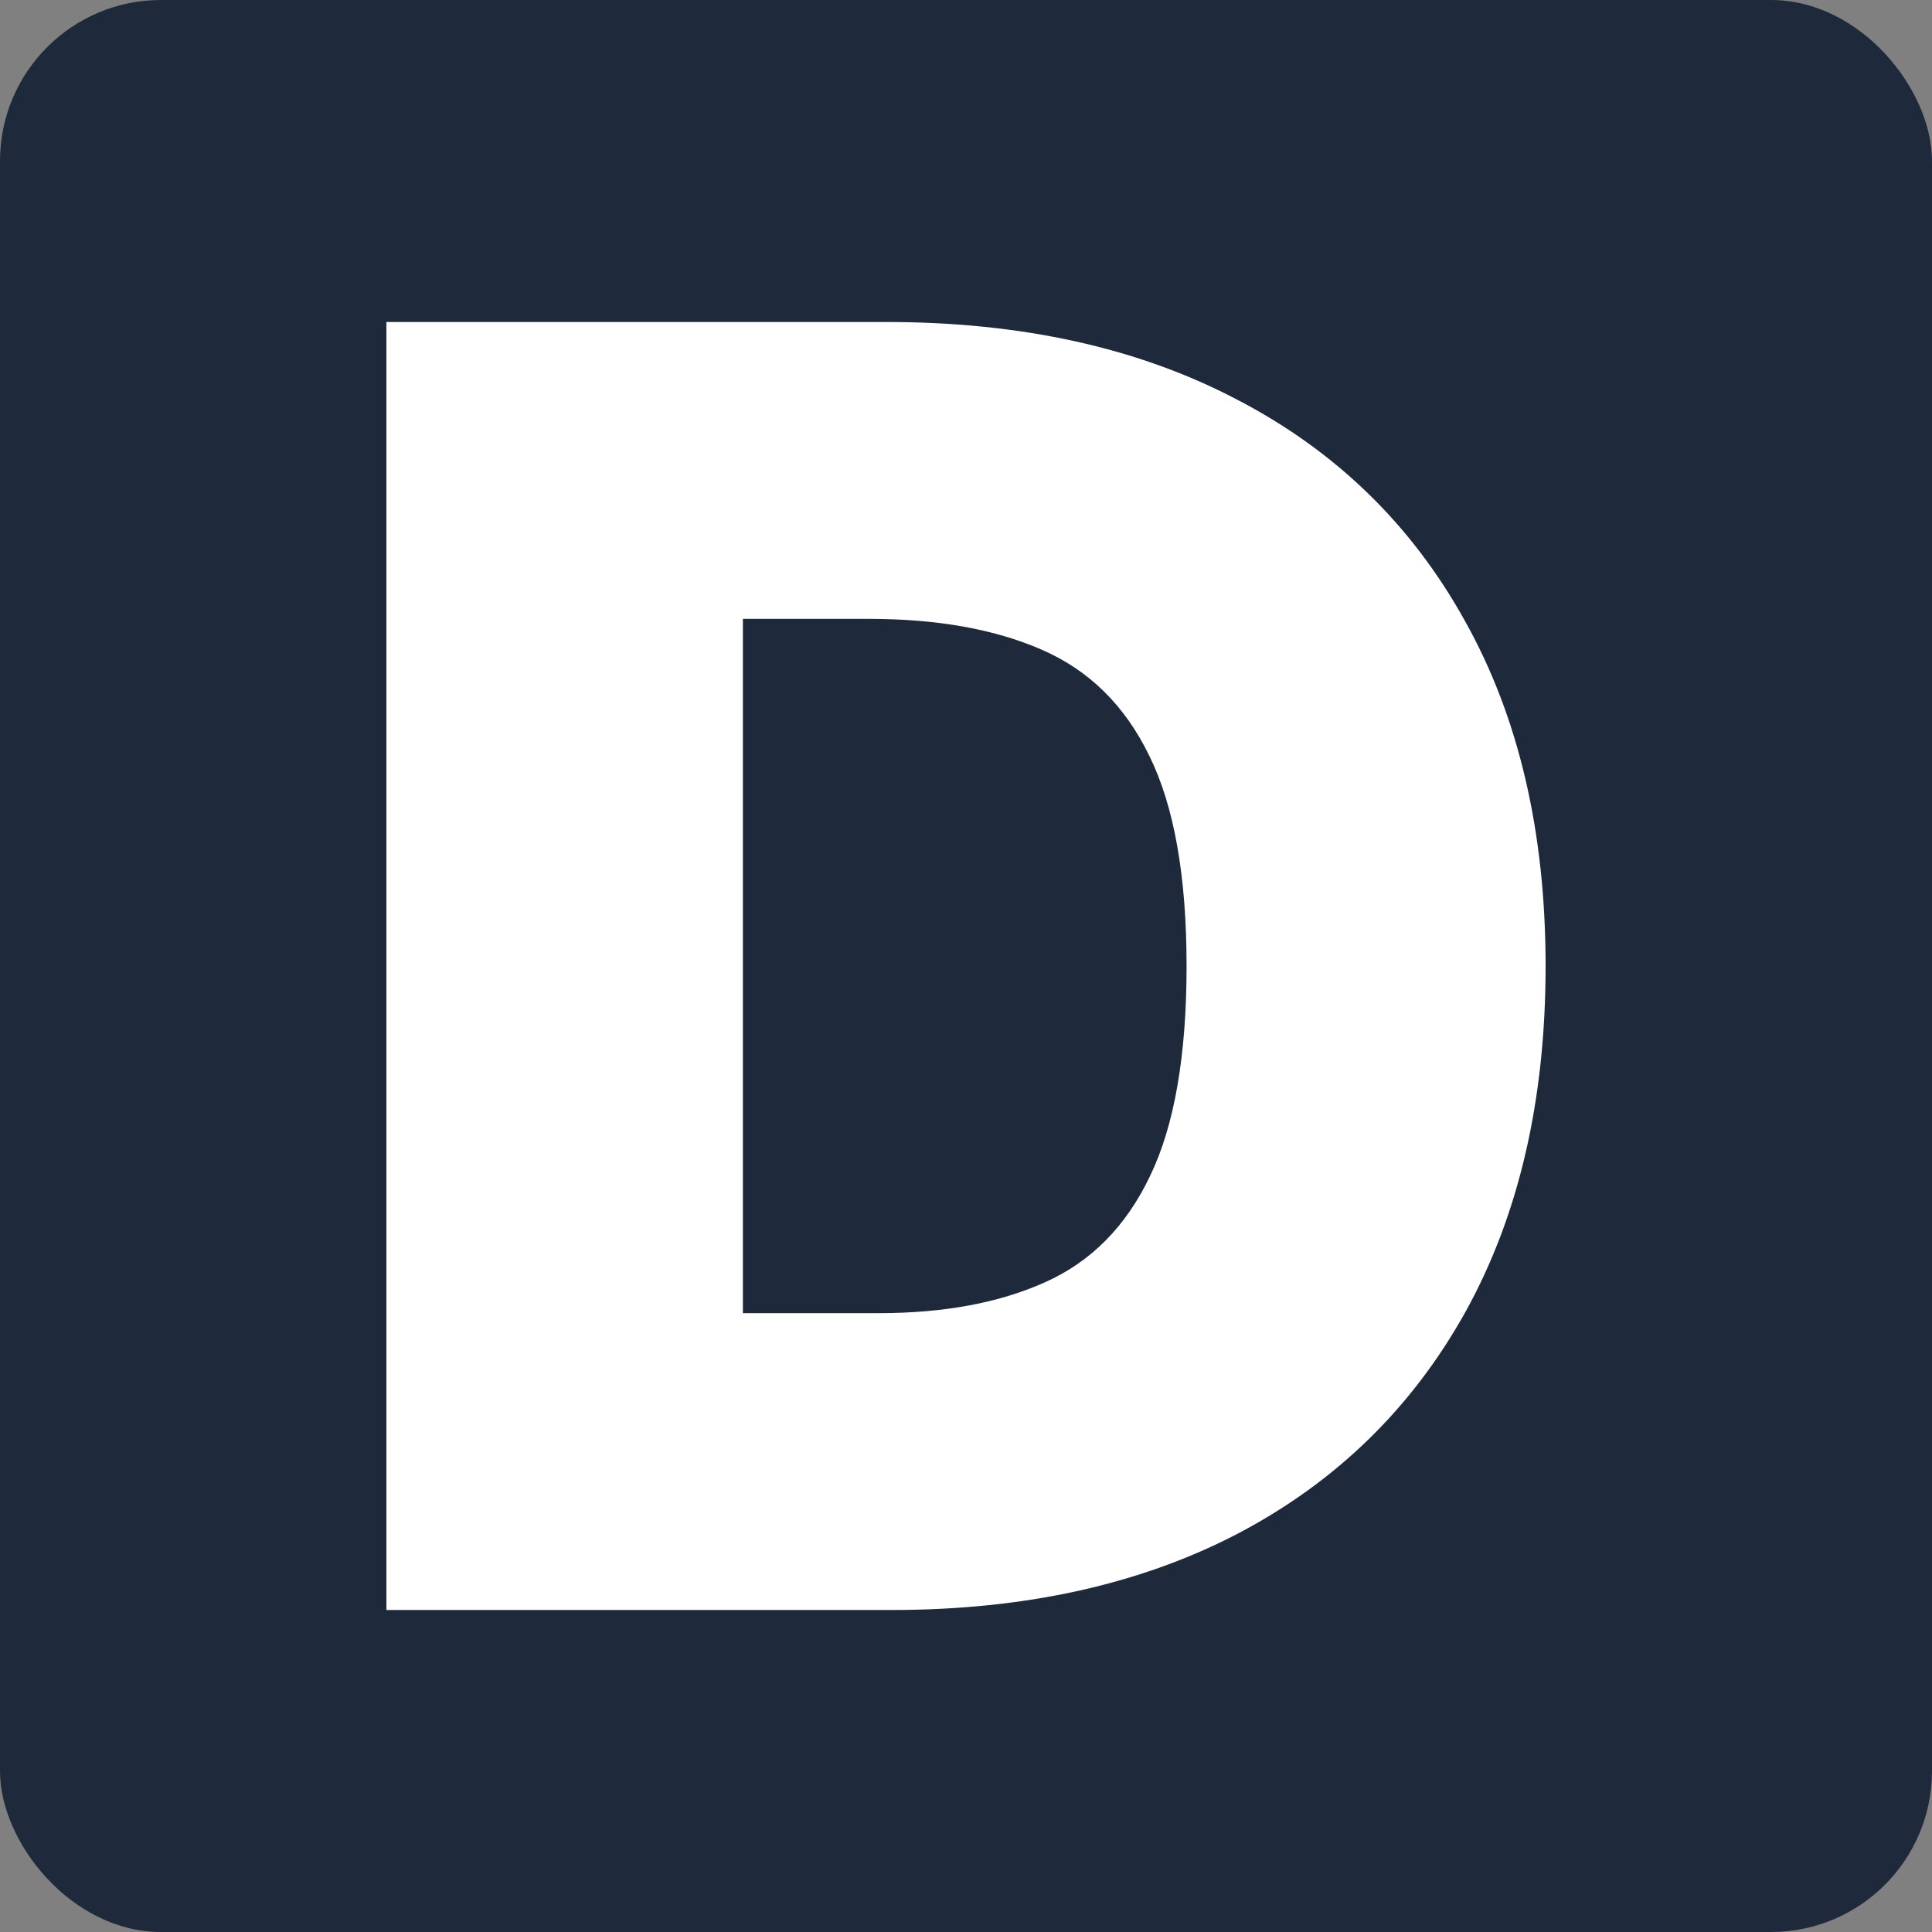 <svg xmlns="http://www.w3.org/2000/svg" width="60" height="60" viewBox="0 0 60 60" fill="none"><rect x="0" y="0" width="60" height="60" fill="#808080" stroke="none"/><rect width="60" height="60" rx="5" fill="#1E293B"></rect><path d="M27.69 50H12V10H27.531C31.726 10 35.35 10.801 38.403 12.402C41.469 13.991 43.832 16.283 45.491 19.277C47.164 22.259 48 25.833 48 30C48 34.167 47.17 37.747 45.511 40.742C43.852 43.724 41.502 46.016 38.462 47.617C35.423 49.206 31.832 50 27.69 50ZM23.071 40.781H27.292C29.31 40.781 31.029 40.462 32.449 39.824C33.883 39.186 34.971 38.086 35.715 36.523C36.471 34.961 36.85 32.786 36.85 30C36.85 27.213 36.465 25.039 35.695 23.477C34.938 21.914 33.823 20.814 32.35 20.176C30.889 19.538 29.097 19.219 26.974 19.219H23.071V40.781Z" fill="white"></path></svg>
